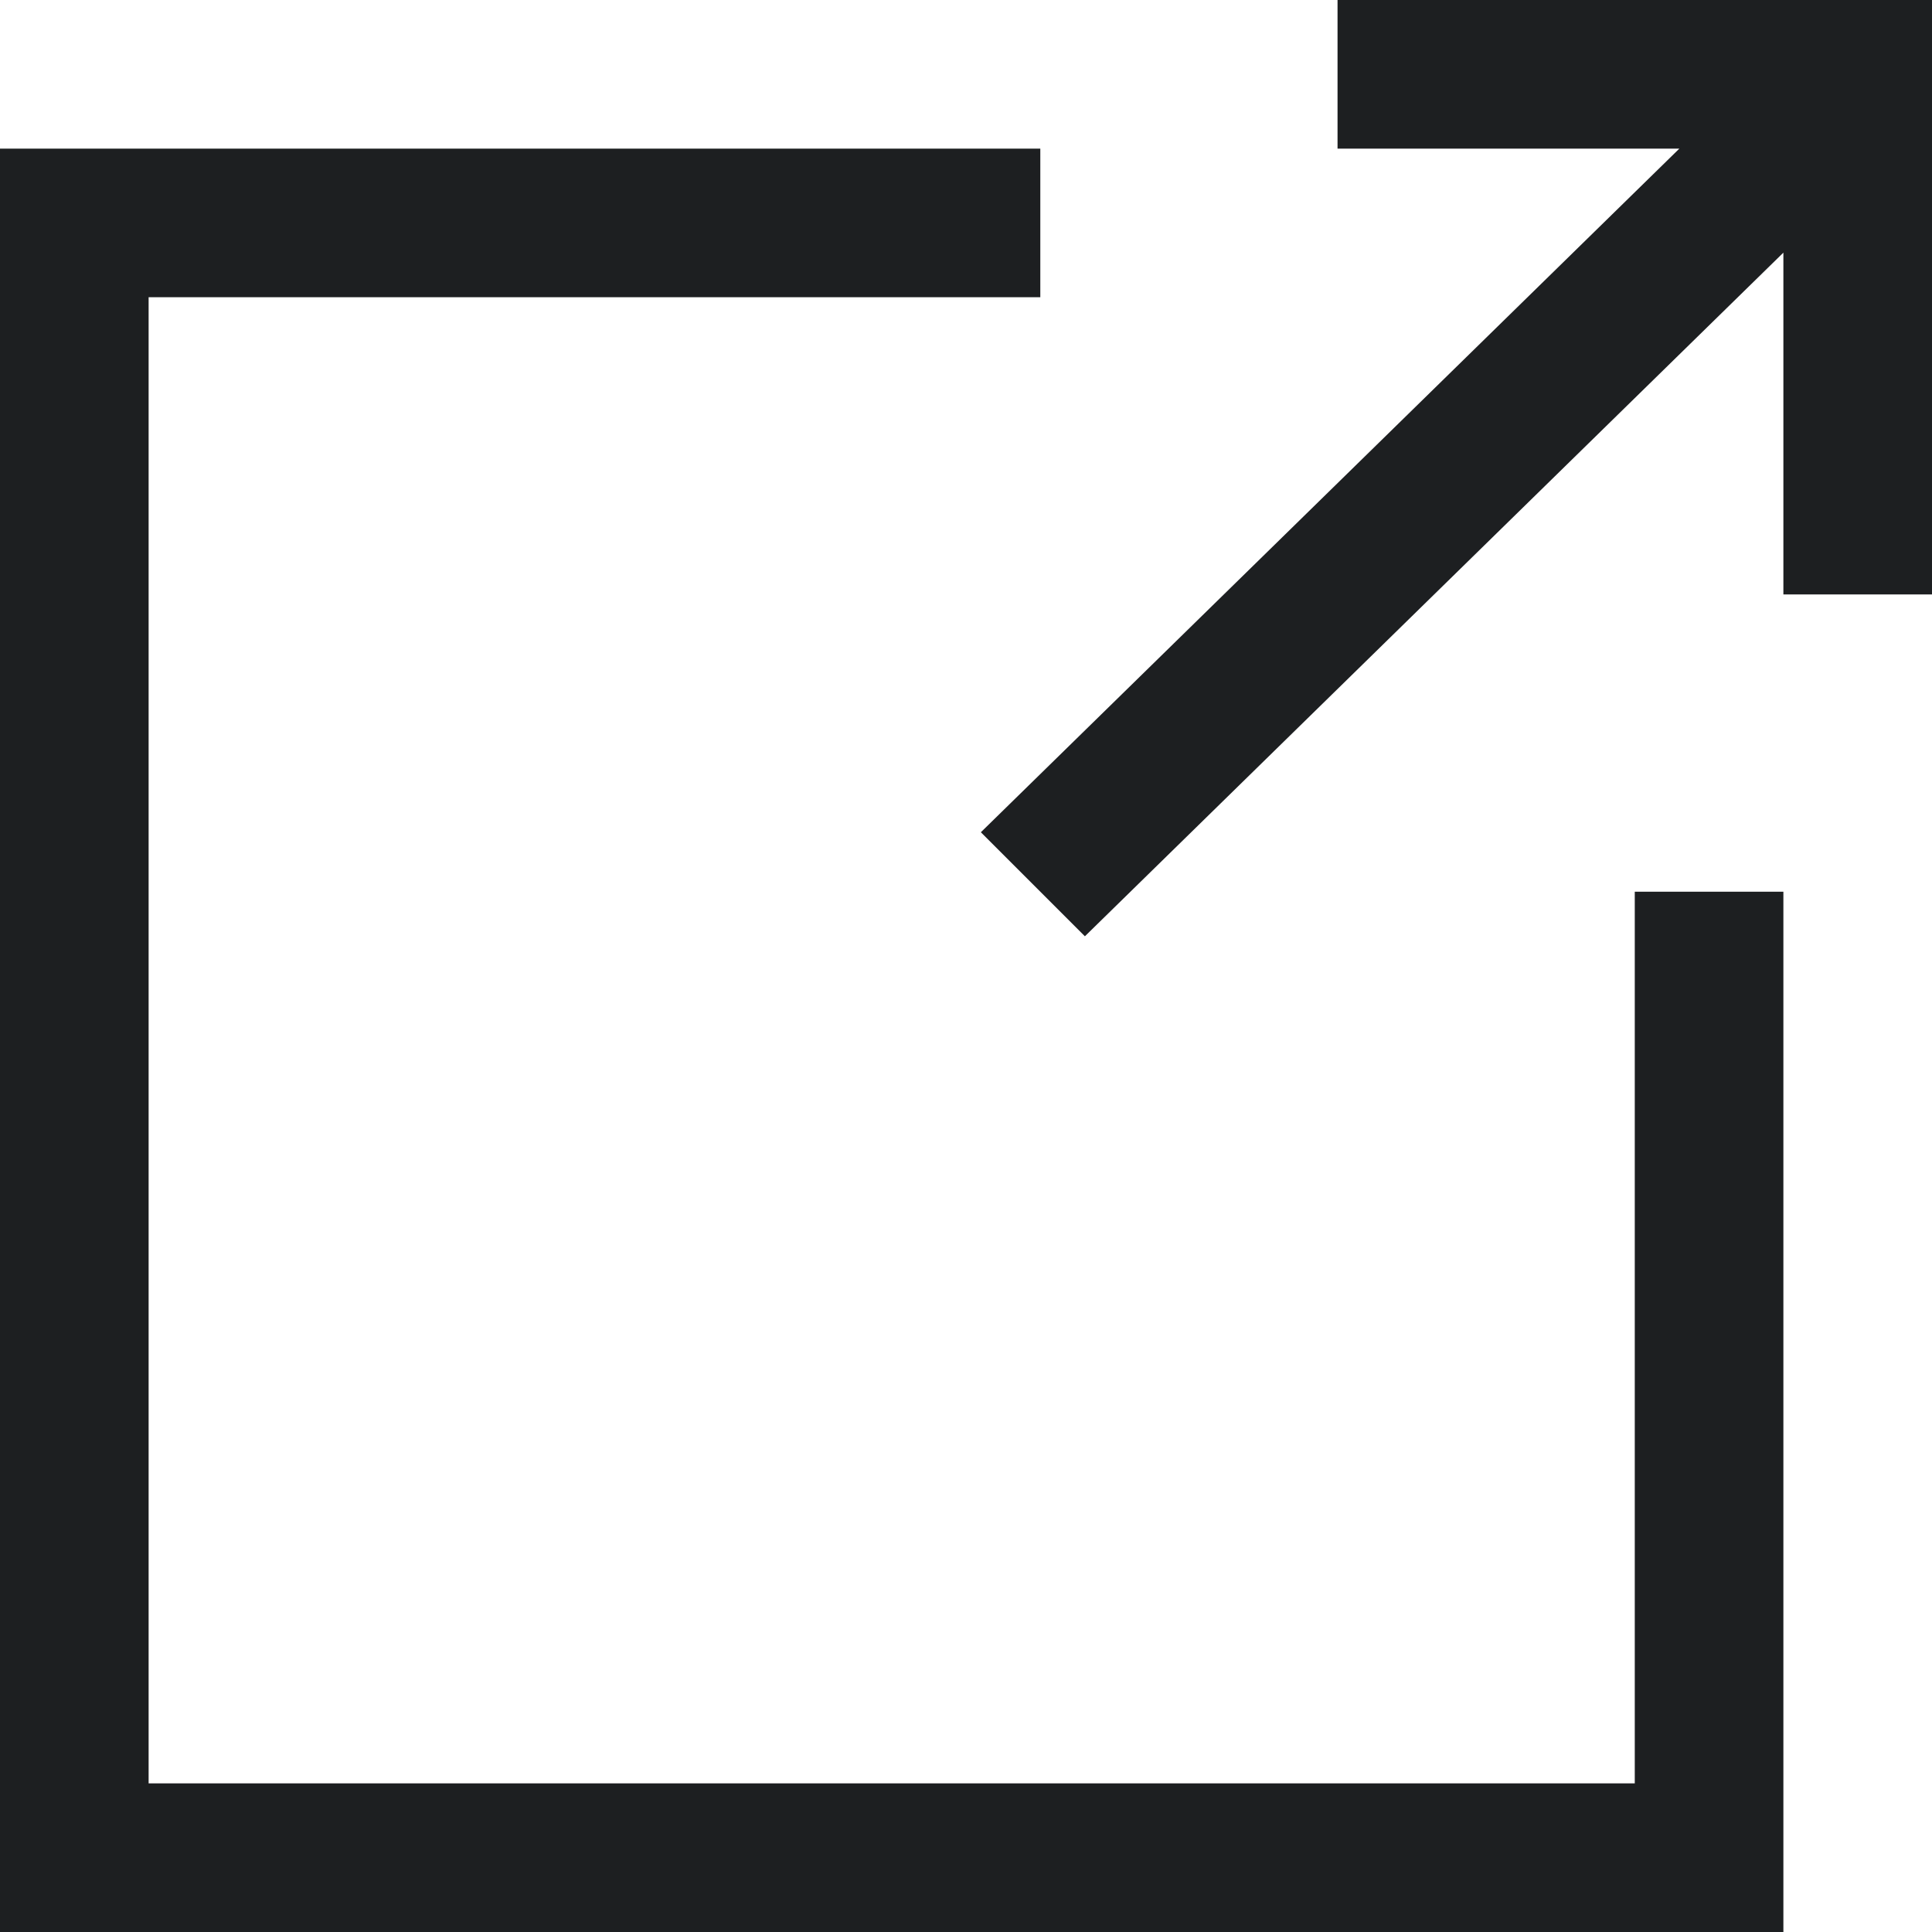 <svg version="1.1" id="レイヤー_1" xmlns="http://www.w3.org/2000/svg" x="0" y="0" viewBox="0 0 13 13" style="enable-background:new 0 0 13 13" xml:space="preserve"><style>.st0{fill:#1d1f21}</style><switch><g><path class="st0" d="M11 12H1V2h6V1H0v12h12V6h-1z"/><path class="st0" d="M9 0v1h2.3L6.6 5.6l.7.7L12 1.7V4h1V0H9zm3 1z"/></g></switch></svg>